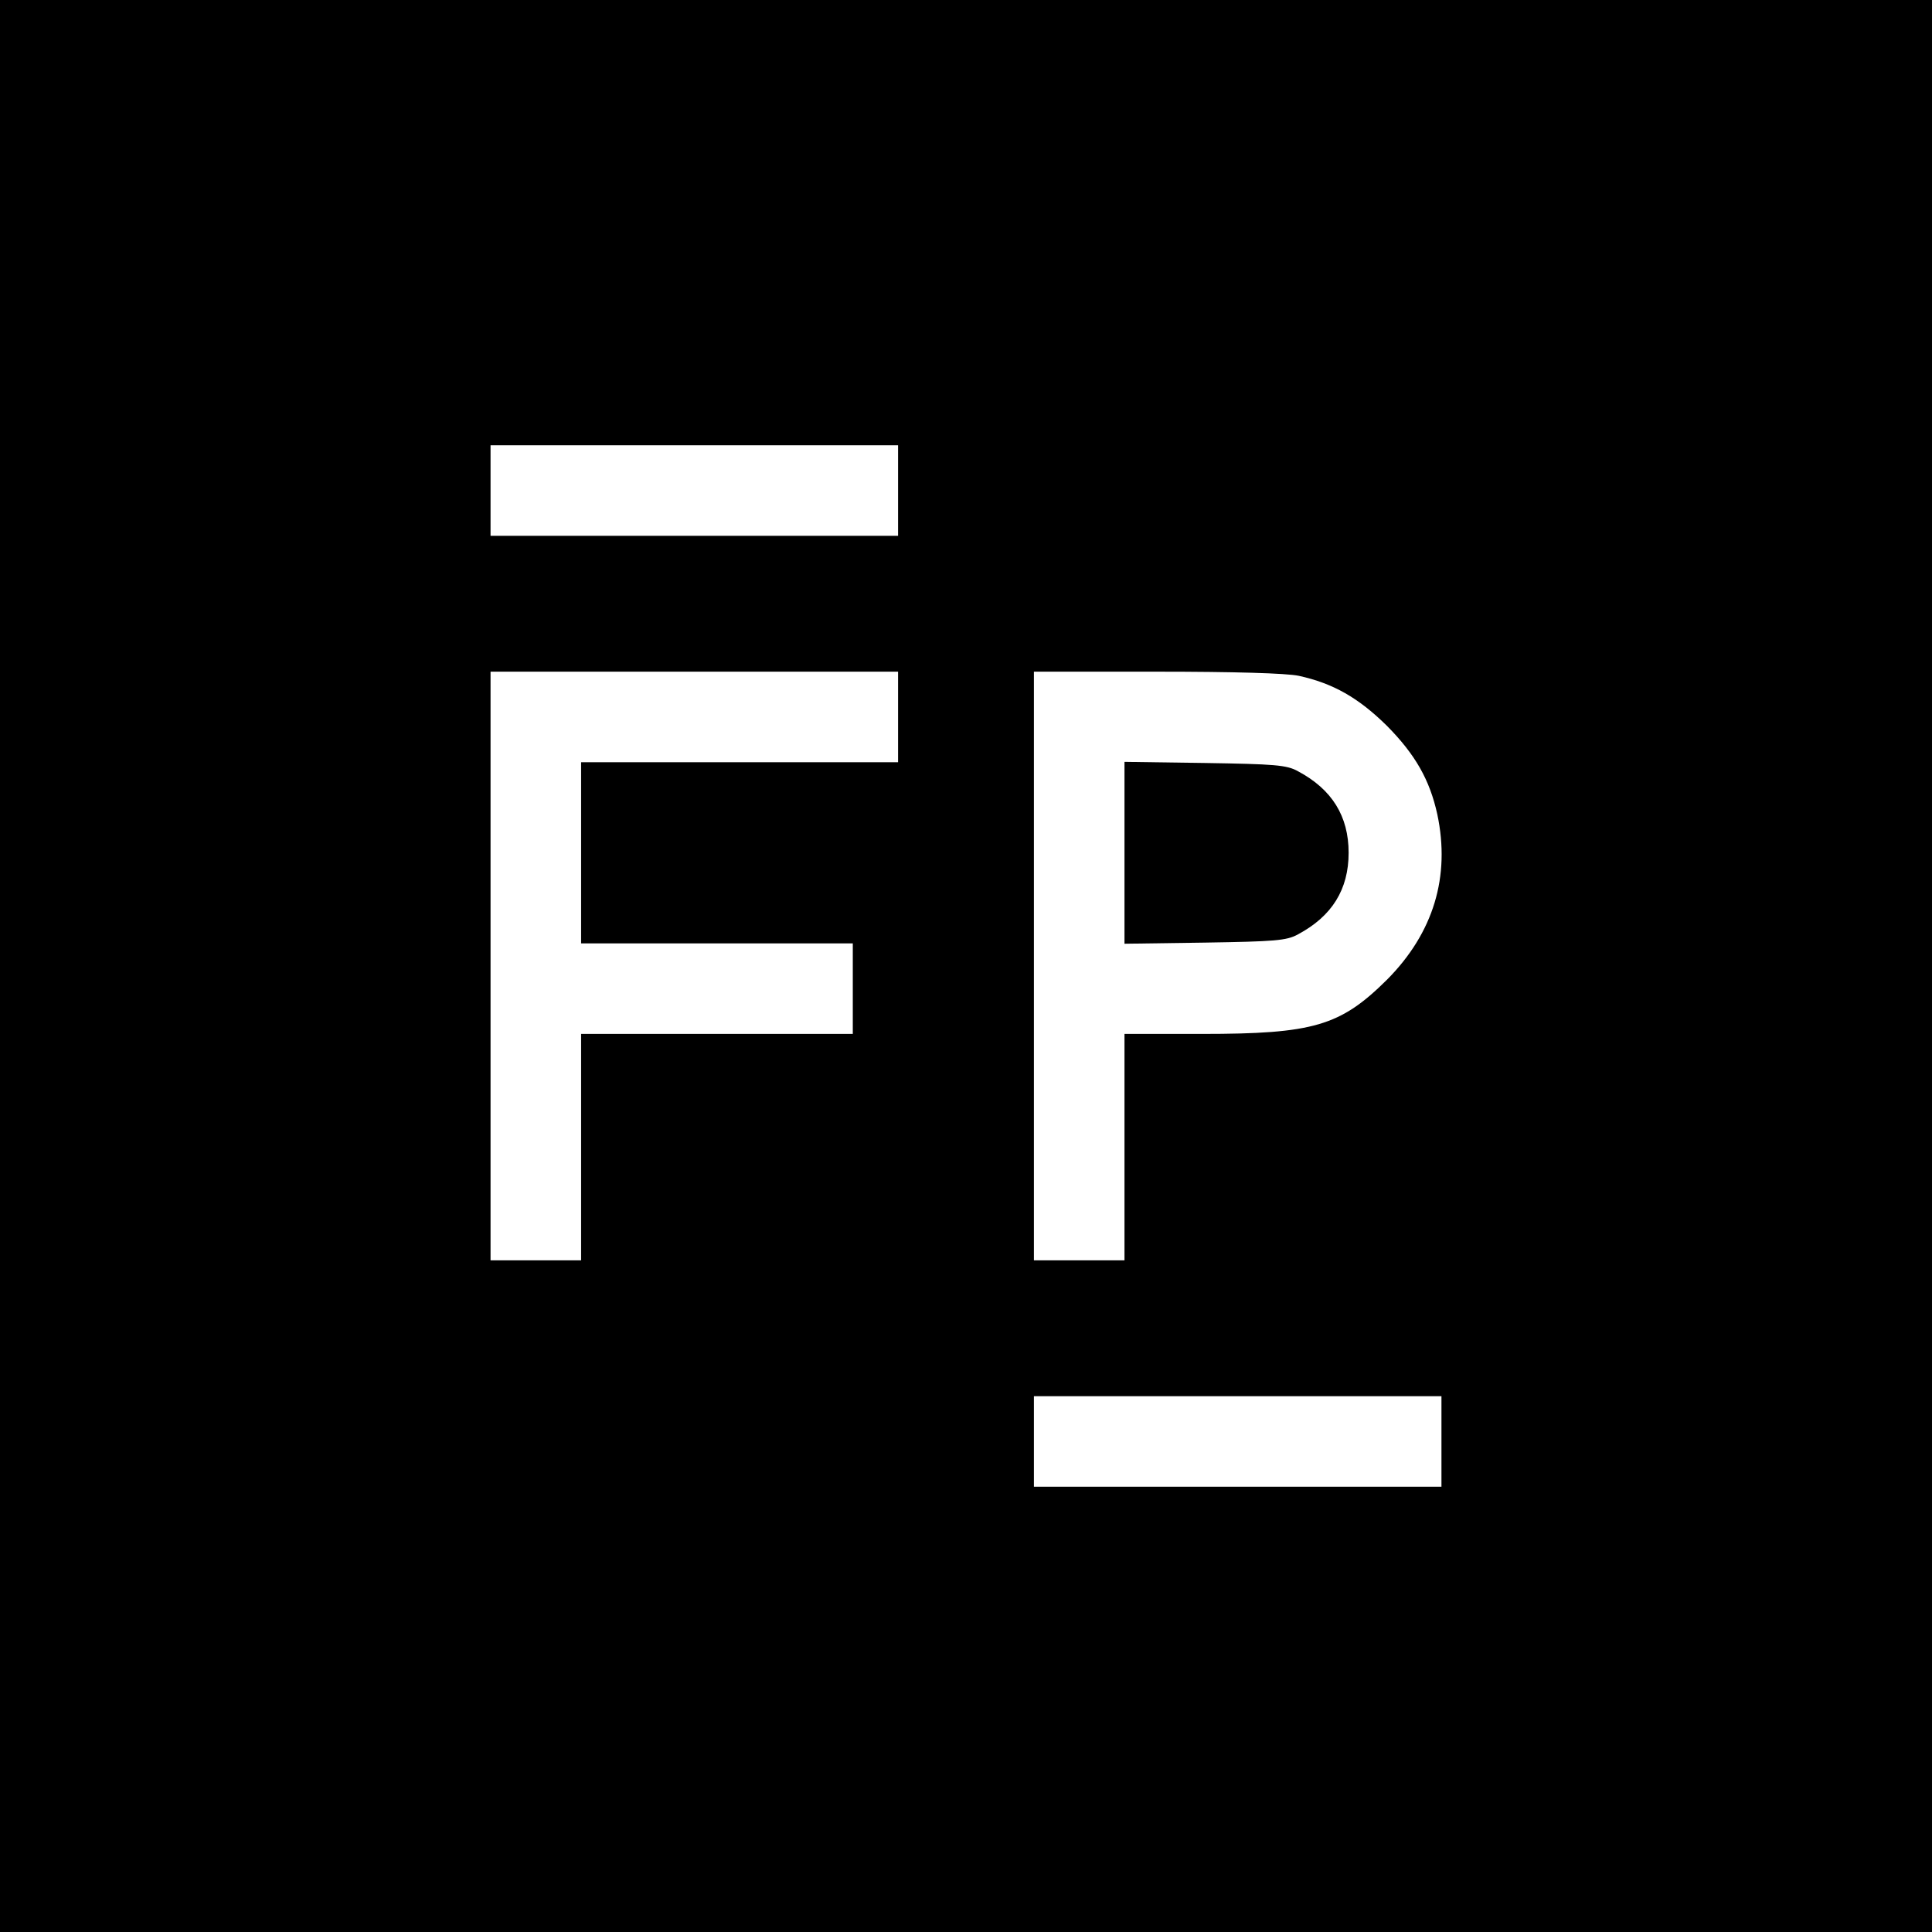 <?xml version="1.0" standalone="no"?>
<!DOCTYPE svg PUBLIC "-//W3C//DTD SVG 20010904//EN"
 "http://www.w3.org/TR/2001/REC-SVG-20010904/DTD/svg10.dtd">
<svg version="1.0" xmlns="http://www.w3.org/2000/svg"
 width="512pt" height="512pt" viewBox="0 0 512 512"
 preserveAspectRatio="xMidYMid meet">
<g transform="translate(0,512) scale(0.1,-0.1)"
fill="#000000" stroke="none">
<path d="M0 2560 l0 -2560 2560 0 2560 0 0 2560 0 2560 -2560 0 -2560 0 0
-2560z m2380 1260 l0 -120 -540 0 -540 0 0 120 0 120 540 0 540 0 0 -120z m0
-600 l0 -120 -420 0 -420 0 0 -240 0 -240 360 0 360 0 0 -120 0 -120 -360 0
-360 0 0 -300 0 -300 -120 0 -120 0 0 780 0 780 540 0 540 0 0 -120z m1062
109 c91 -20 158 -58 234 -133 75 -76 113 -143 133 -234 35 -165 -10 -314 -133
-438 -124 -123 -195 -144 -491 -144 l-205 0 0 -300 0 -300 -120 0 -120 0 0
780 0 780 325 0 c204 0 344 -4 377 -11z m378 -2029 l0 -120 -540 0 -540 0 0
120 0 120 540 0 540 0 0 -120z"/>
<path d="M2980 2860 l0 -241 213 3 c184 3 217 5 247 22 90 48 134 119 134 216
0 97 -44 168 -134 216 -30 17 -63 19 -247 22 l-213 3 0 -241z"/>
</g>
</svg>
